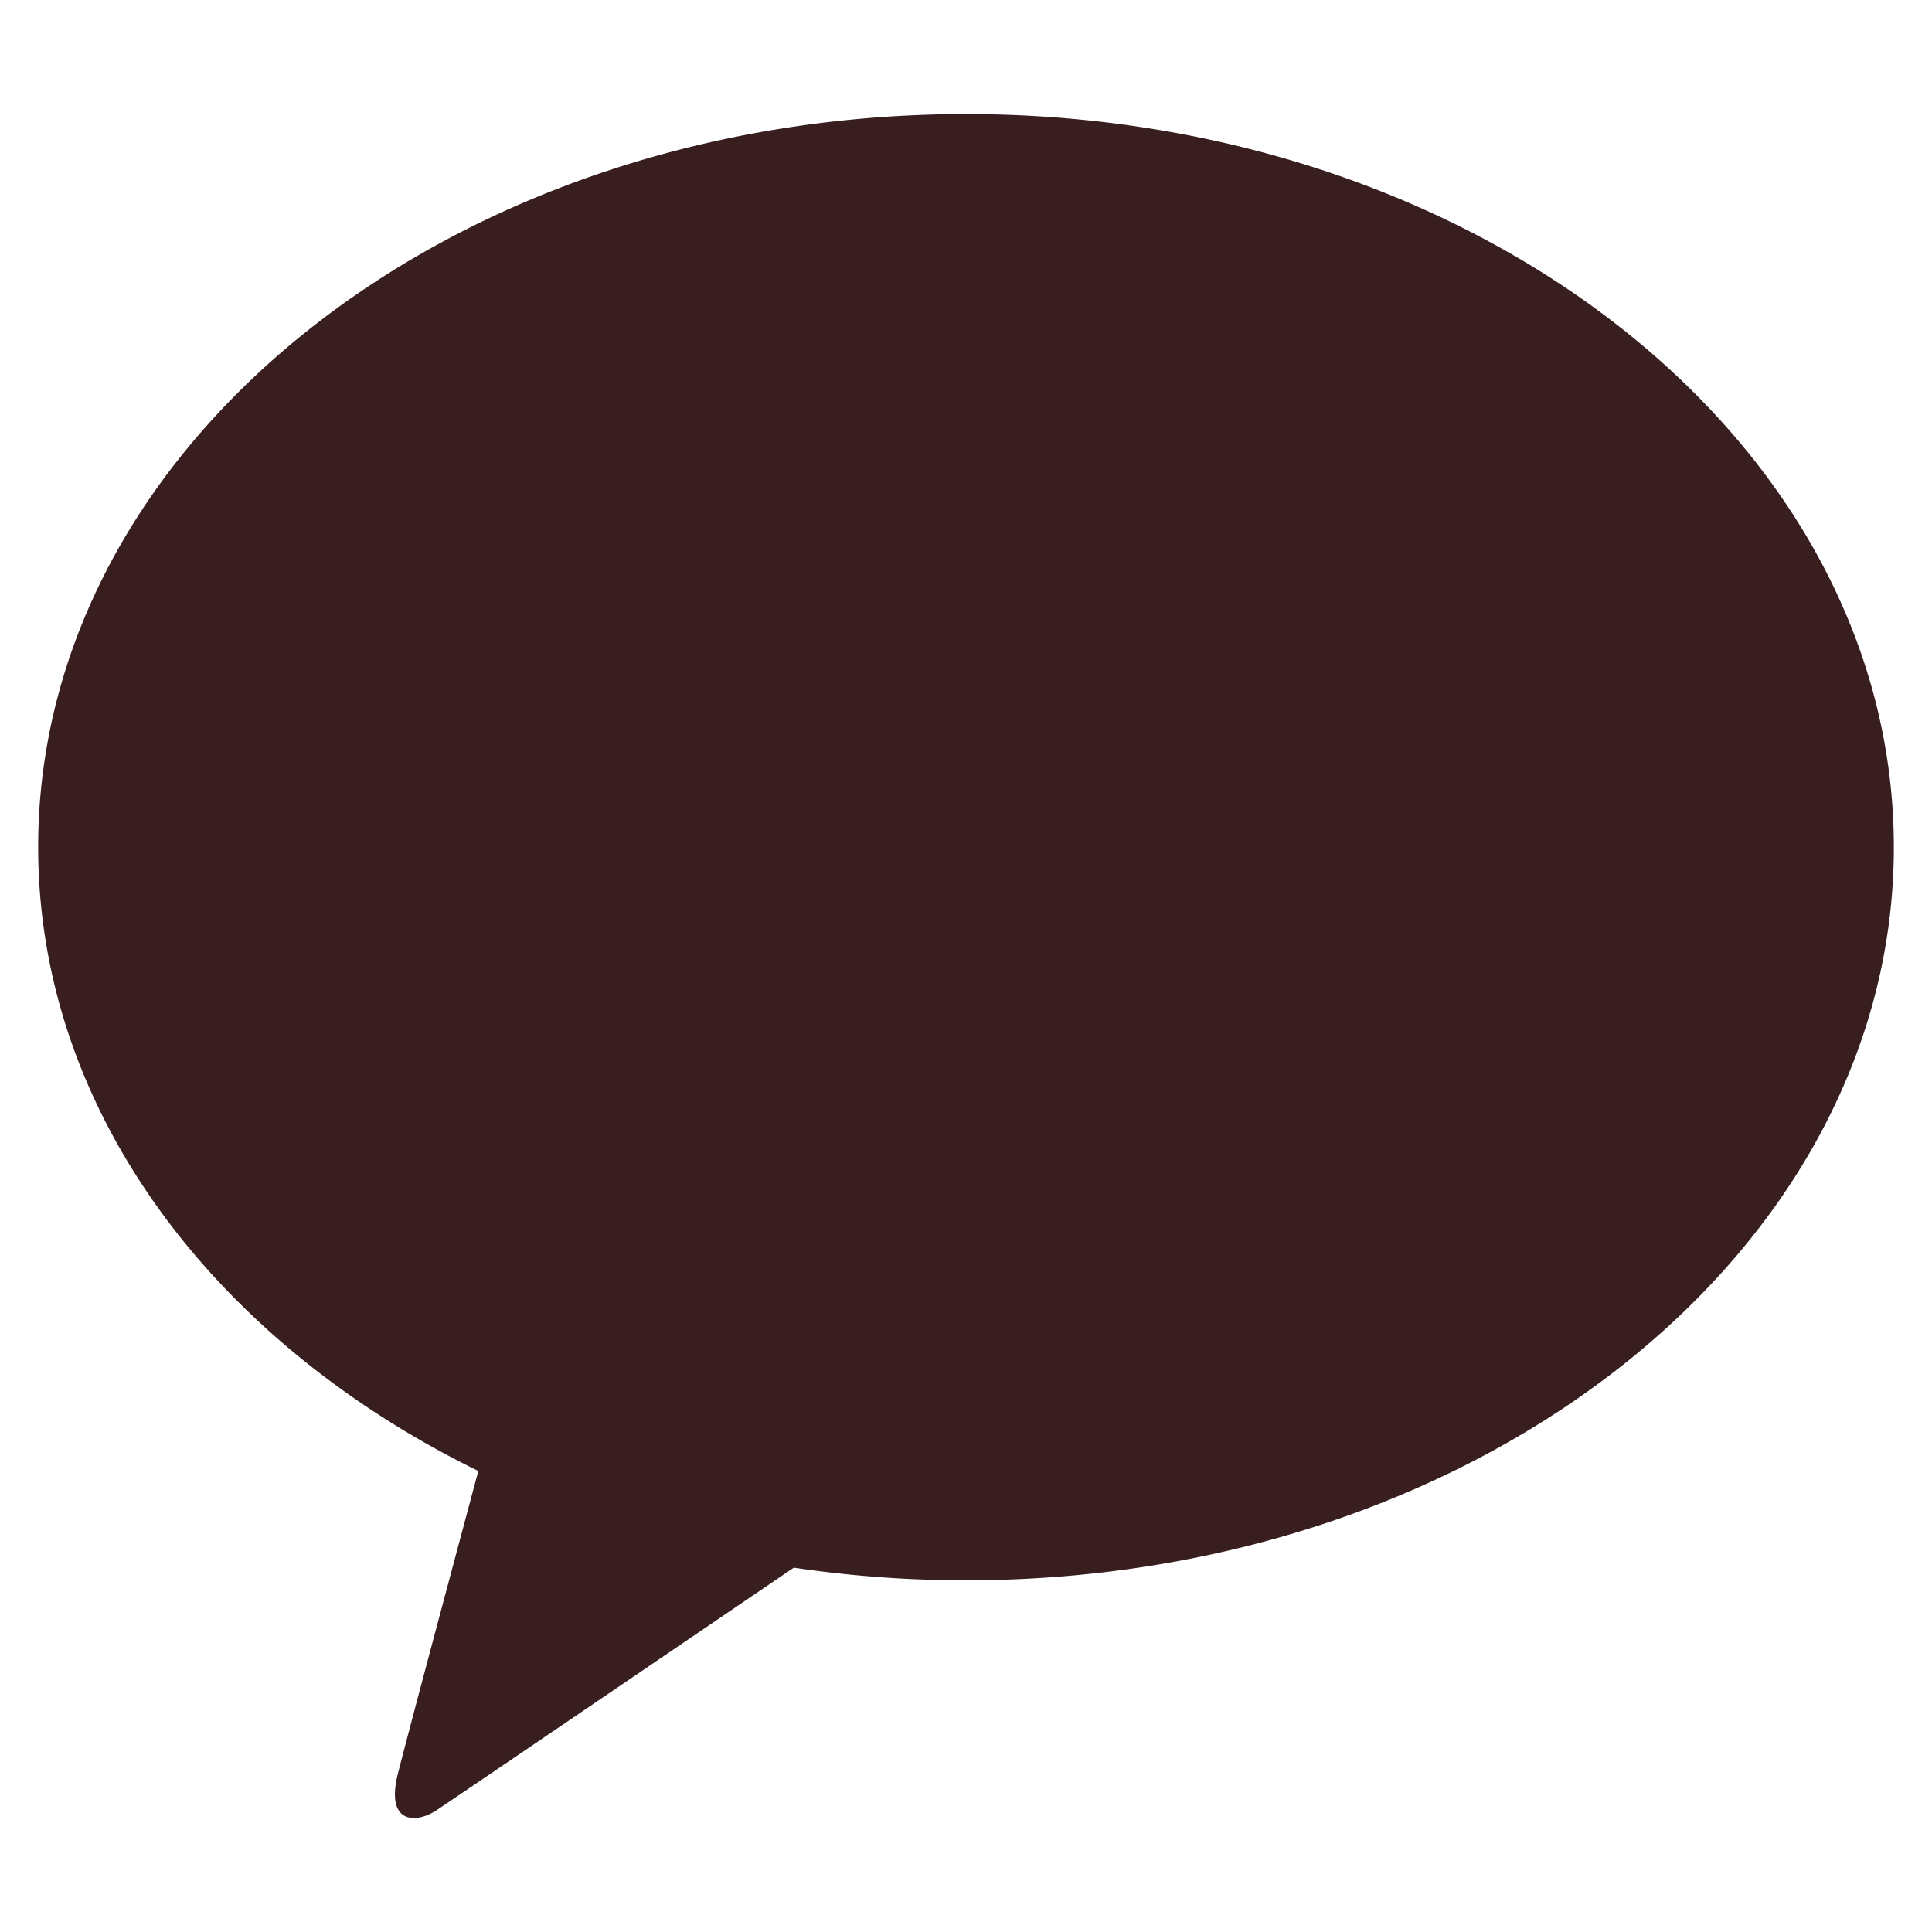 <svg id="login_kakao_icn" xmlns="http://www.w3.org/2000/svg" width="24" height="24" viewBox="0 0 24 24">
  <rect id="사각형_3148" data-name="사각형 3148" width="24" height="24" fill="none"/>
  <g id="그룹_4212" data-name="그룹 4212" transform="translate(-2688.733 769.027)">
    <path id="패스_655" data-name="패스 655" d="M65.191,59.62c-6.366,0-11.526,4.077-11.526,9.107,0,3.274,2.187,6.143,5.468,7.749-.241.9-.873,3.259-1,3.764-.156.626.23.618.483.449.2-.132,3.158-2.143,4.436-3.012a14.573,14.573,0,0,0,2.139.157c6.366,0,11.526-4.077,11.526-9.107S71.556,59.62,65.191,59.62" transform="translate(2635.542 -827.23)" fill="#381e1f"/>
  </g>
</svg>
